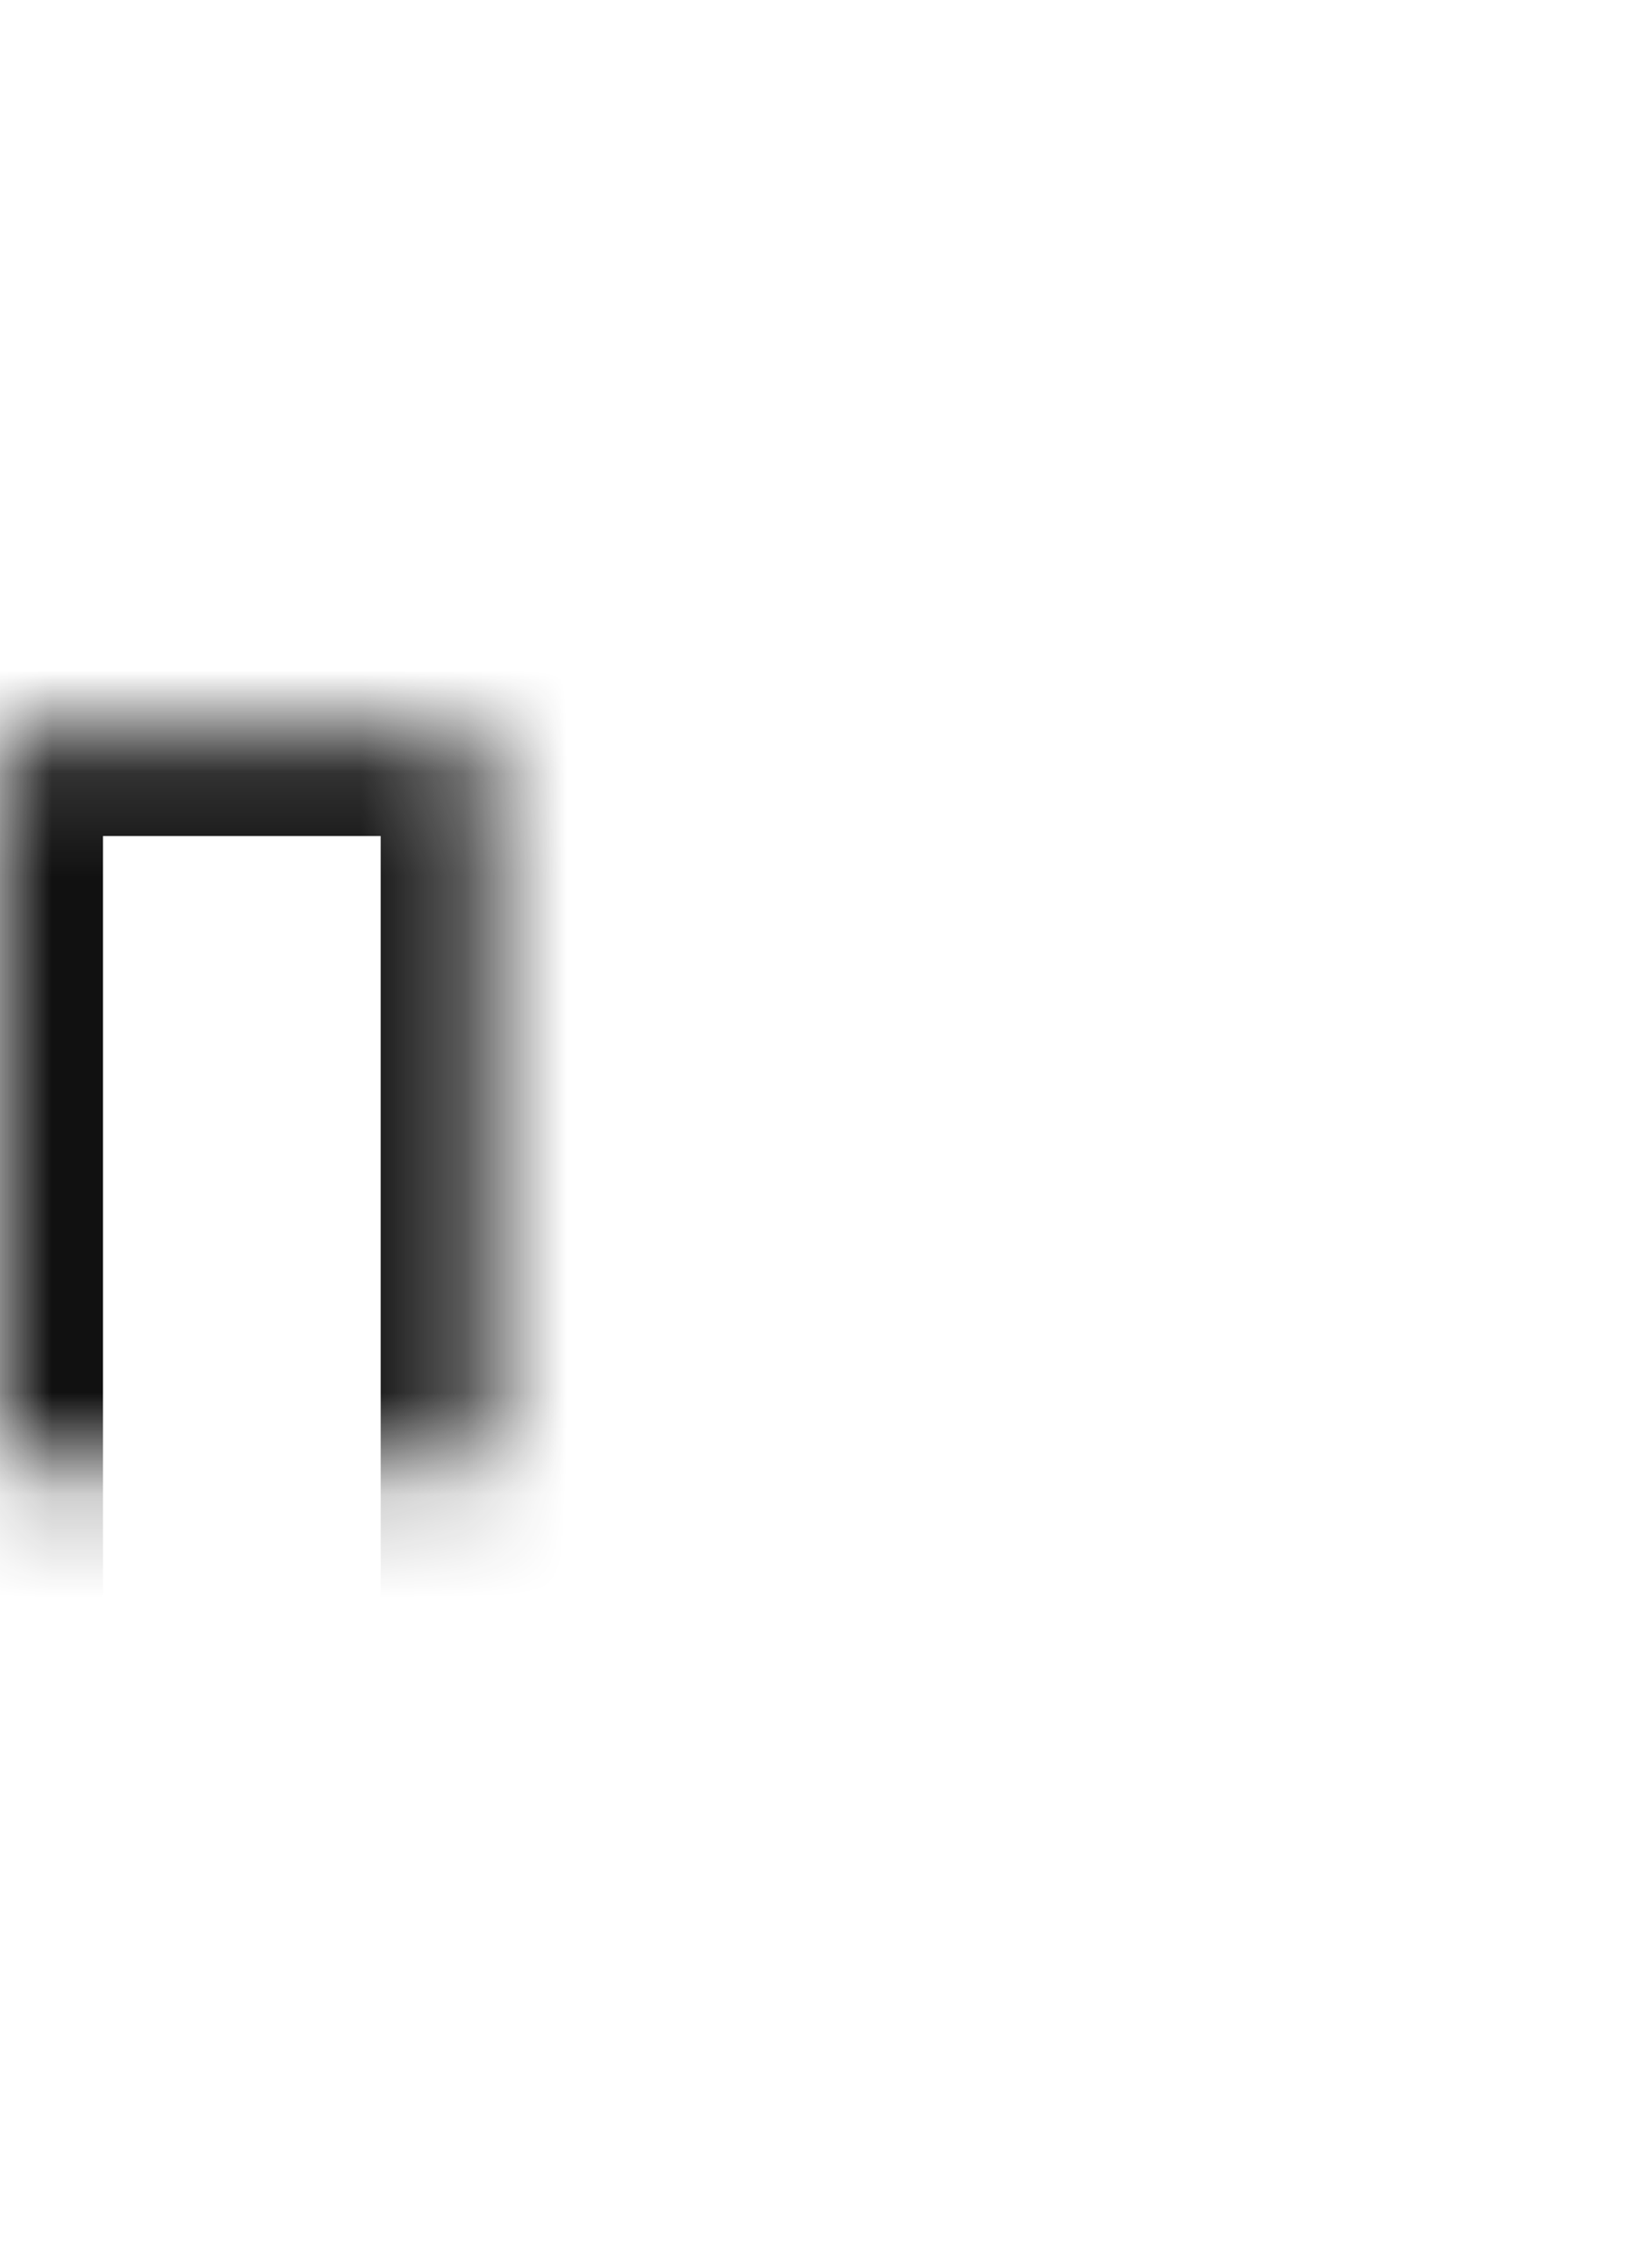 <?xml version="1.0" encoding="UTF-8" standalone="no"?>
<svg width="16px" height="22px" viewBox="0 0 16 22" version="1.1" xmlns="http://www.w3.org/2000/svg" xmlns:xlink="http://www.w3.org/1999/xlink">
    <!-- Generator: Sketch 40.1 (33804) - http://www.bohemiancoding.com/sketch -->
    <title>Balance Icon</title>
    <desc>Created with Sketch.</desc>
    <defs>
        <rect id="path-1" x="0" y="7.111" width="4.696" height="14.222"></rect>
        <mask id="mask-2" maskContentUnits="userSpaceOnUse" maskUnits="objectBoundingBox" x="0" y="0" width="4.696" height="14.222" fill="white">
            <use xlink:href="#path-1"></use>
        </mask>
        <rect id="path-3" x="5.367" y="0" width="4.696" height="21.333"></rect>
        <mask id="mask-4" maskContentUnits="userSpaceOnUse" maskUnits="objectBoundingBox" x="0" y="0" width="4.696" height="21.333" fill="white">
            <use xlink:href="#path-3"></use>
        </mask>
        <rect id="path-5" x="10.734" y="11.556" width="4.696" height="9.778"></rect>
        <mask id="mask-6" maskContentUnits="userSpaceOnUse" maskUnits="objectBoundingBox" x="0" y="0" width="4.696" height="9.778" fill="white">
            <use xlink:href="#path-5"></use>
        </mask>
    </defs>
    <g id="Account-Summary" stroke="none" stroke-width="1" fill="none" fill-rule="evenodd">
        <g transform="translate(-16, -265)" id="Balance-Summary" stroke="#111111" stroke-width="2">
            <g transform="translate(0, 250)">
                <g id="Title-Bar" transform="translate(16, 1)">
                    <g id="Balance-Icon" transform="translate(0, 14)">
                        <use id="Rectangle-246" mask="url(#mask-2)" xlink:href="#path-1"></use>
                        <use id="Rectangle-246" mask="url(#mask-4)" xlink:href="#path-3"></use>
                        <use id="Rectangle-246" mask="url(#mask-6)" xlink:href="#path-5"></use>
                    </g>
                </g>
            </g>
        </g>
    </g>
</svg>